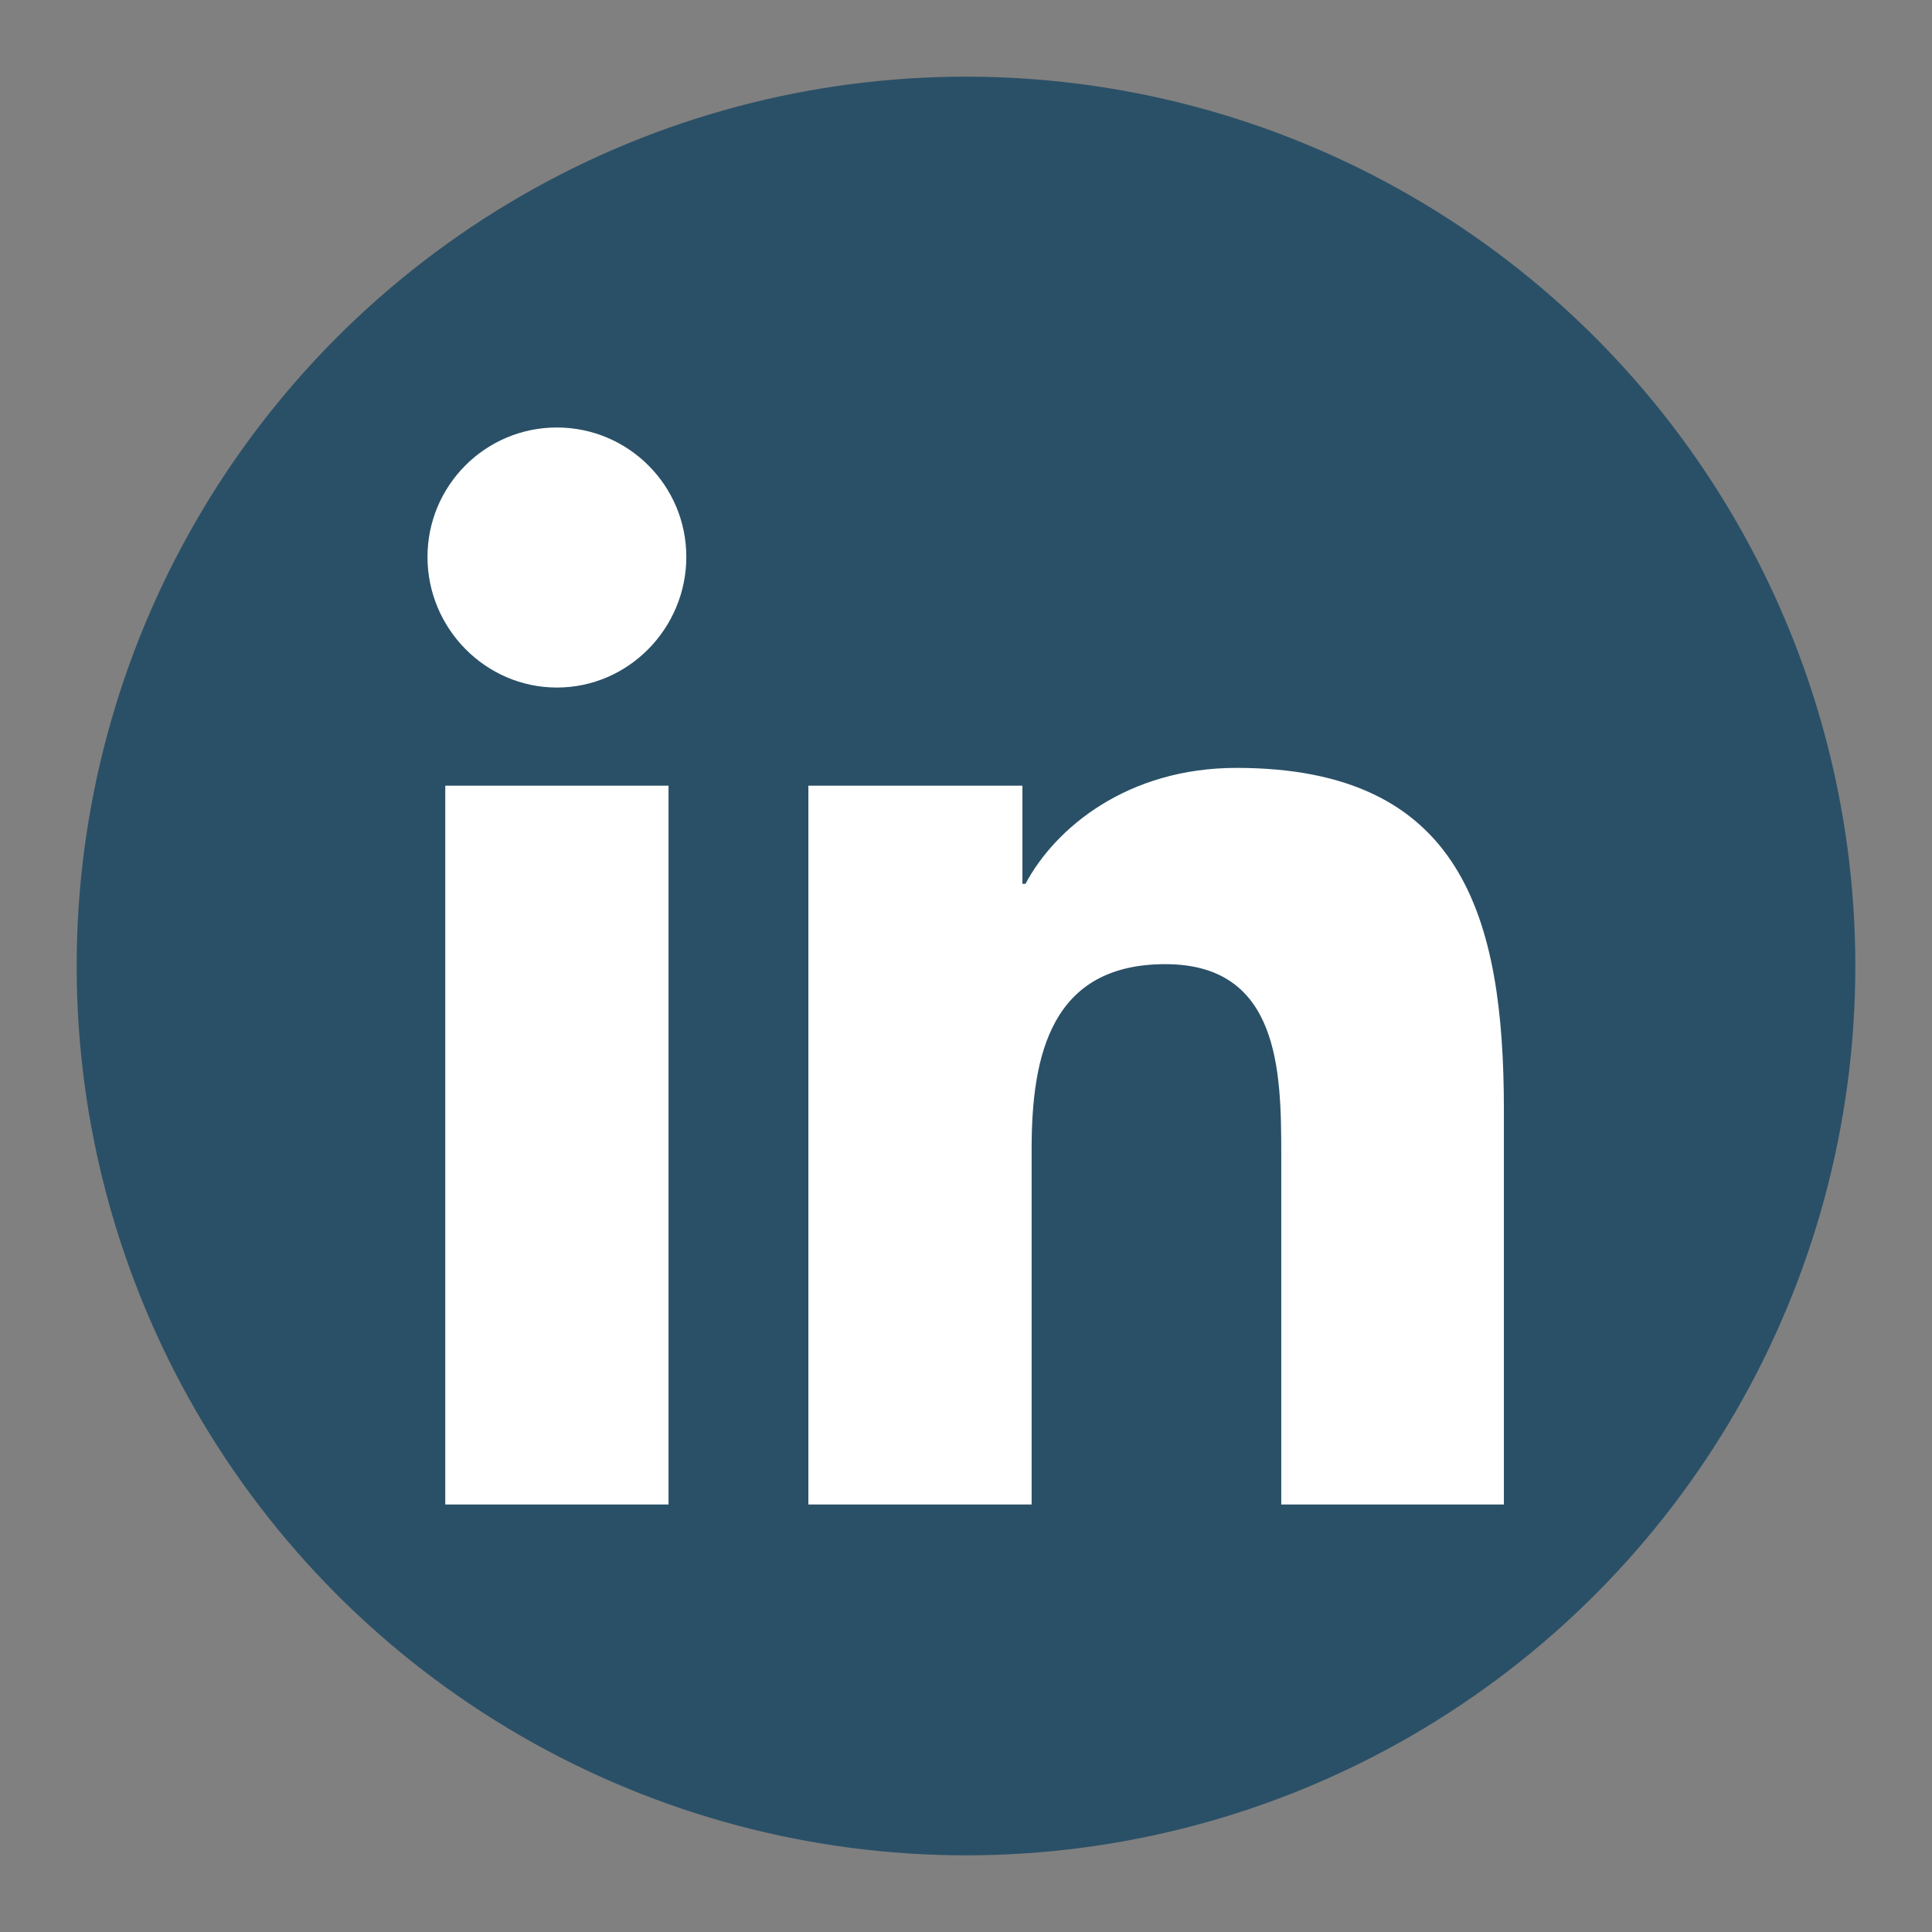 <?xml version="1.0" encoding="UTF-8"?><svg id="Layer_1" xmlns="http://www.w3.org/2000/svg" viewBox="0 0 31.5 31.5"><rect x="0" y="0" width="31.5" height="31.5" fill="#808080" stroke="none"/><circle cx="15.75" cy="15.75" r="14.5" fill="#2a5067"/><path d="m10.9,24.53h-3.64v-11.72h3.64v11.72Zm-1.82-13.32c-1.16,0-2.11-.96-2.11-2.13,0-1.16.94-2.11,2.11-2.11,1.16,0,2.11.94,2.11,2.11,0,1.16-.94,2.13-2.11,2.13Zm15.44,13.32h-3.63v-5.71c0-1.36-.03-3.1-1.89-3.1s-2.18,1.48-2.18,3.01v5.8h-3.64v-11.72h3.49v1.6h.05c.49-.92,1.67-1.89,3.44-1.89,3.68,0,4.36,2.43,4.36,5.58v6.44h0Z" fill="#fff"/></svg>